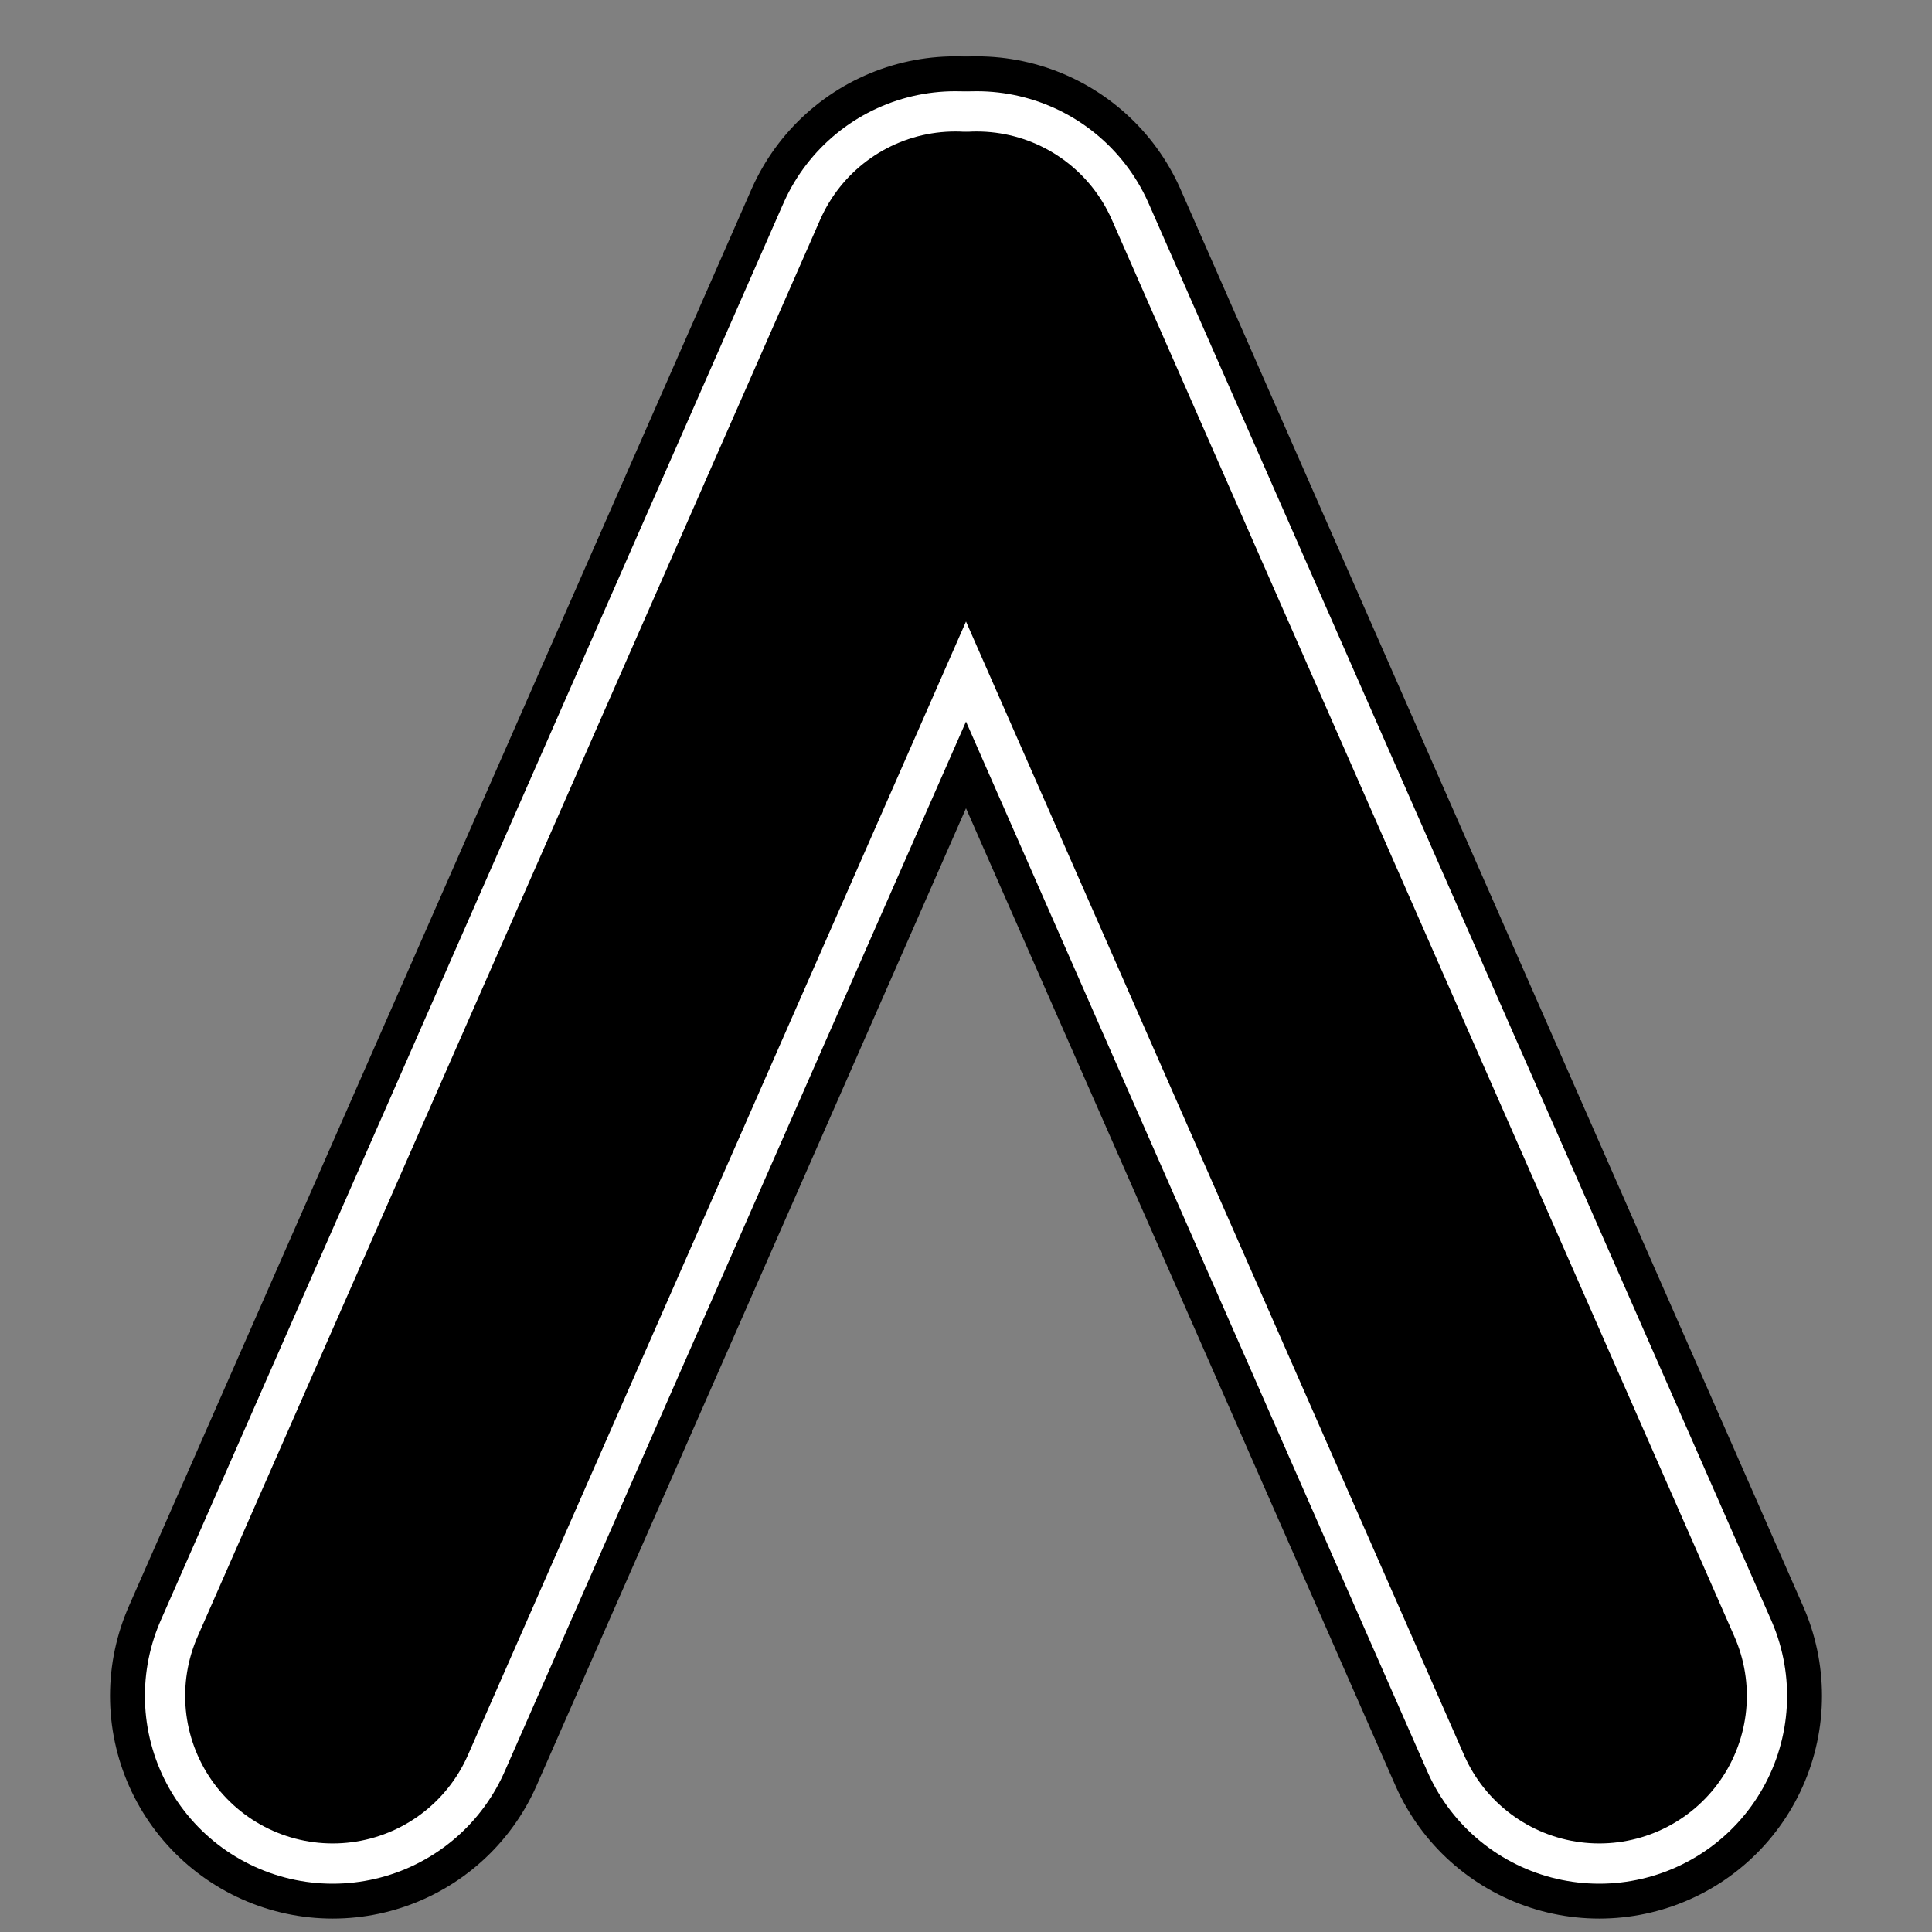 <svg viewBox="0 0 360 360" stroke-linecap="round" stroke-linejoin="round" xmlns="http://www.w3.org/2000/svg">
 <rect x="0" y="0" width="360" height="360" fill="#808080" stroke="none"/>
 <line style="stroke:black; stroke-width:83;" x1="62" y1="316" x2="178" y2="52"></line>
 <line style="stroke:black; stroke-width:83;" x1="182" y1="52" x2="298" y2="316"></line>
 <line style="stroke:white; stroke-width:70;" x1="62" y1="316" x2="178" y2="52"></line>
 <line style="stroke:white; stroke-width:70;" x1="182" y1="52" x2="298" y2="316"></line>
 <line style="stroke:black; stroke-width:55;" x1="62" y1="316" x2="178" y2="52"></line>
 <line style="stroke:black; stroke-width:55;" x1="182" y1="52" x2="298" y2="316"></line>
</svg>
